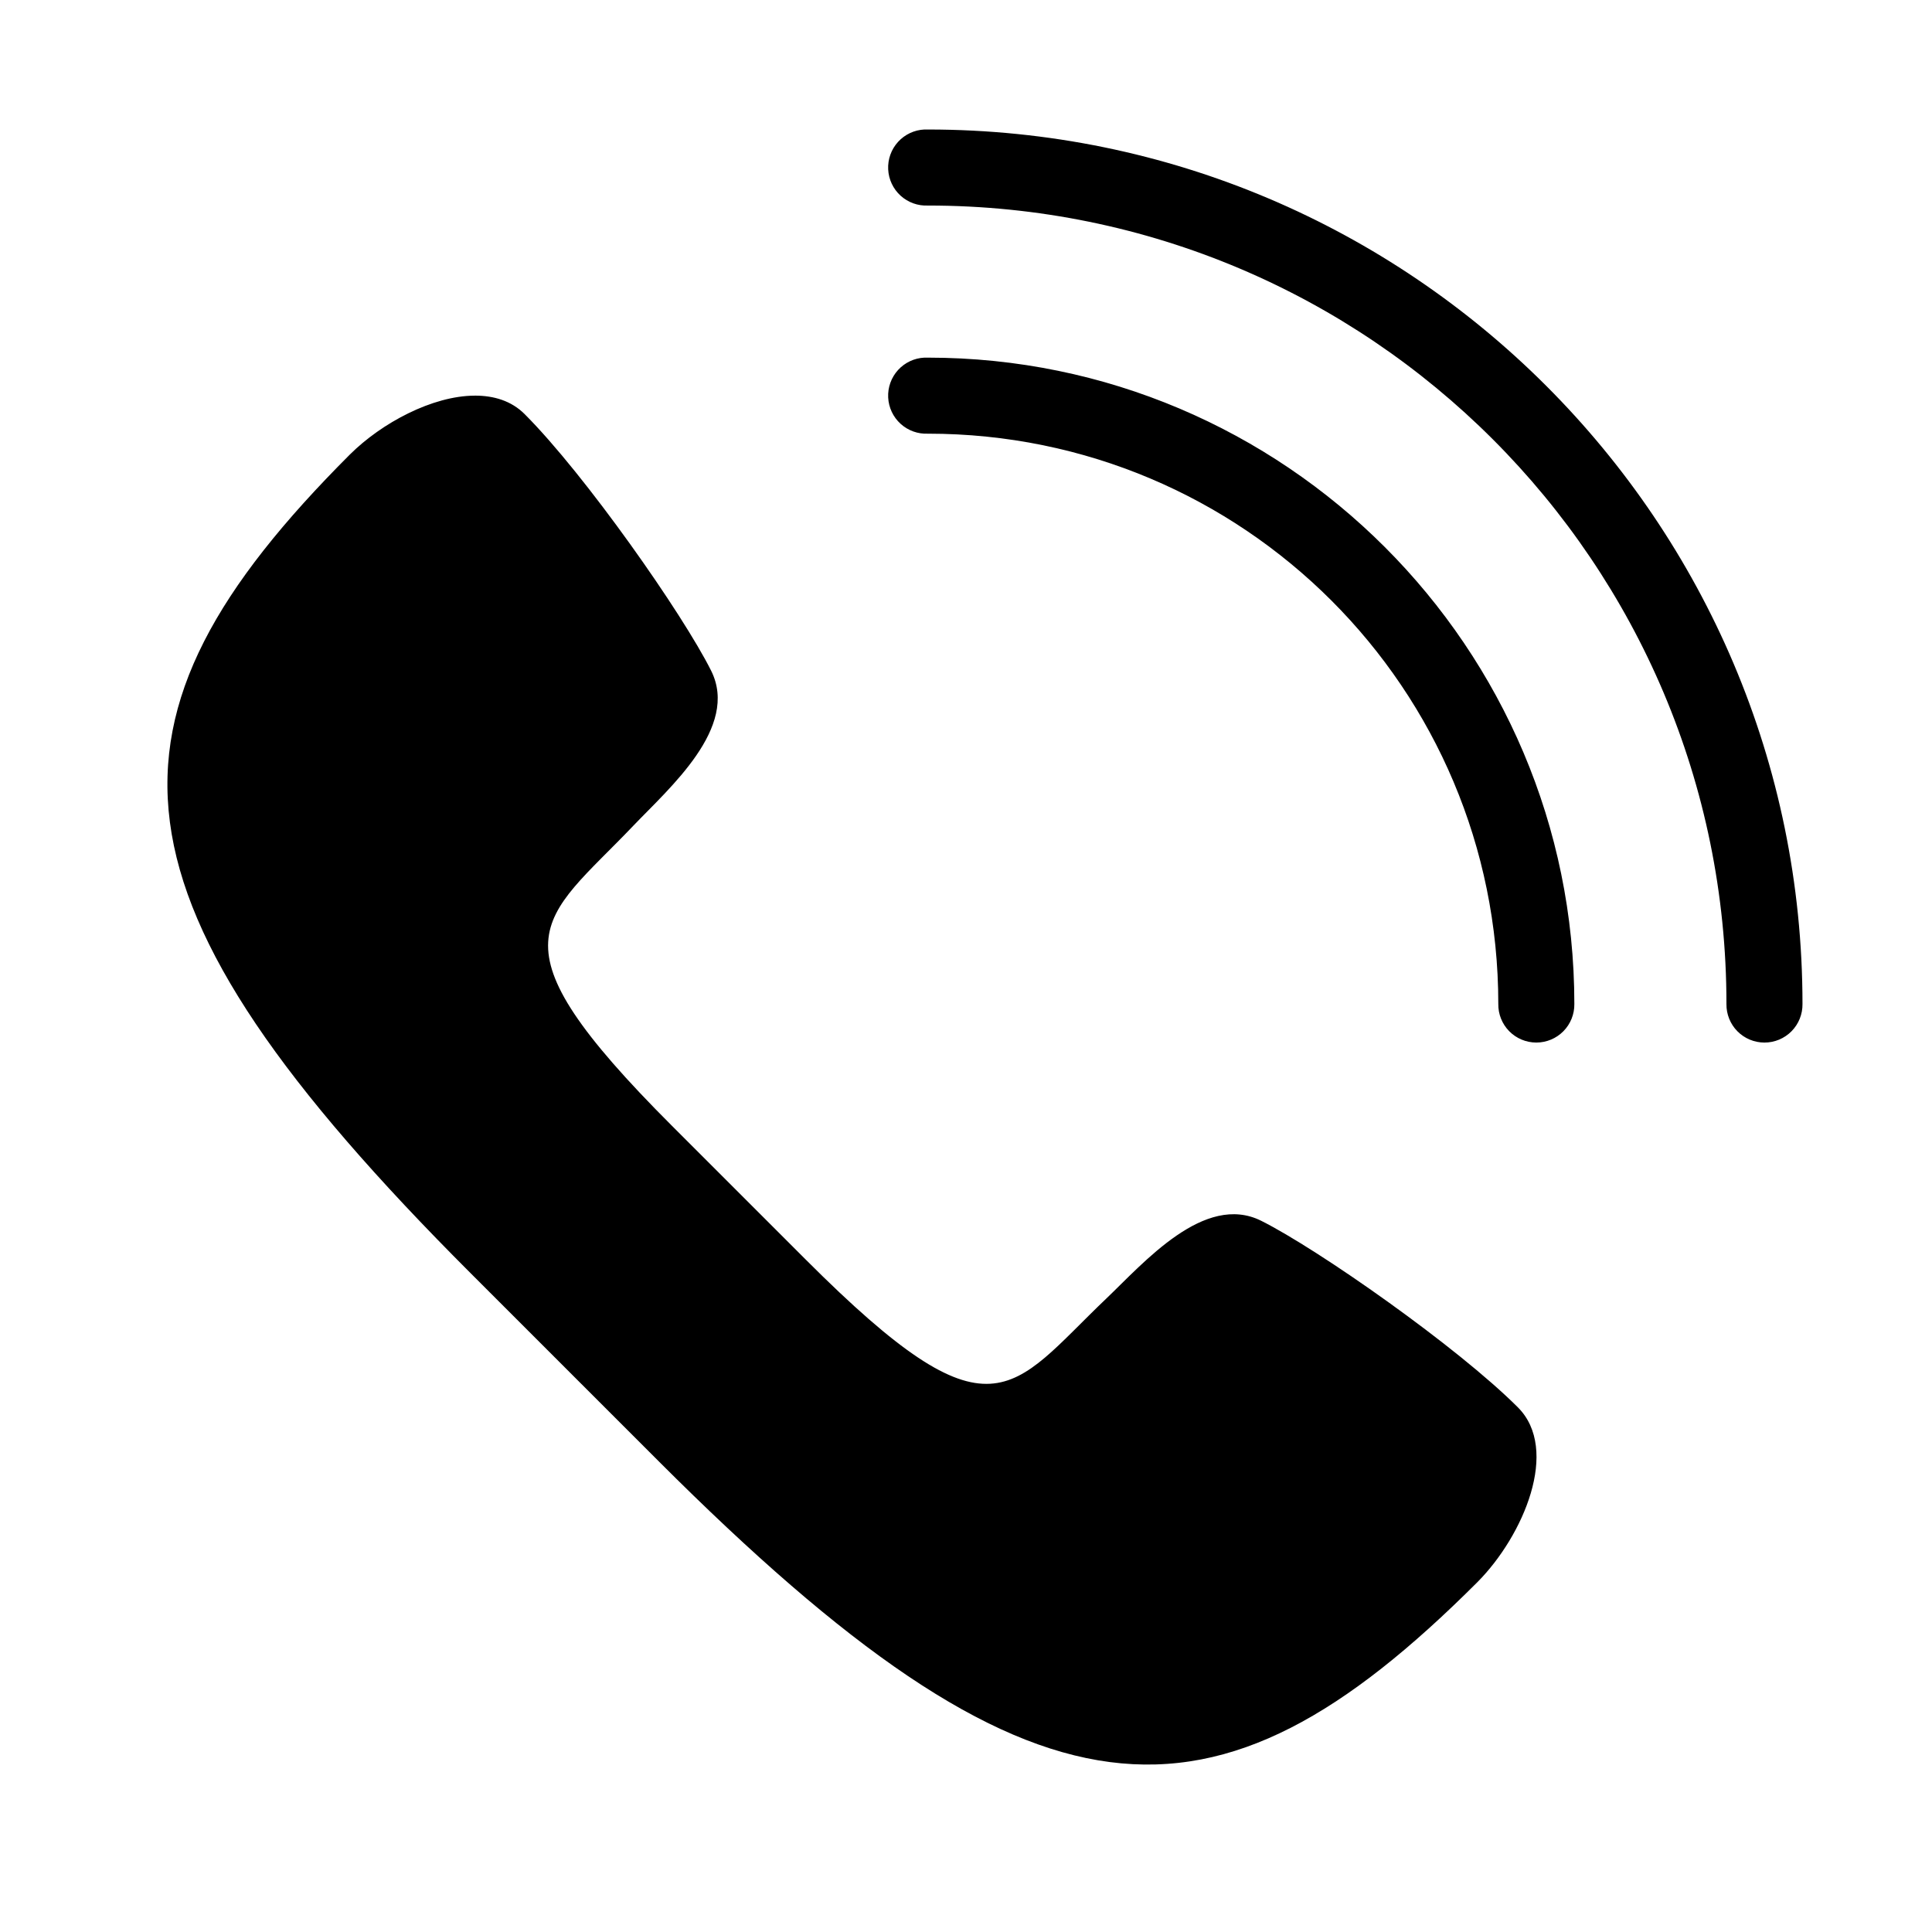 <?xml version="1.0" encoding="UTF-8"?>
<!-- Uploaded to: SVG Repo, www.svgrepo.com, Generator: SVG Repo Mixer Tools -->
<svg fill="#000000" width="800px" height="800px" version="1.1" viewBox="144 144 512 512" xmlns="http://www.w3.org/2000/svg">
 <path d="m388.98 178.32c-2.672 0.121-5.184 1.305-6.988 3.281-1.801 1.98-2.742 4.594-2.617 7.266s1.309 5.188 3.285 6.988c1.98 1.801 4.594 2.742 7.266 2.617 116.98 0 211.6 94.613 211.6 211.6-0.039 2.699 1.004 5.297 2.898 7.219s4.481 3 7.176 3c2.699 0 5.281-1.078 7.176-3 1.895-1.922 2.938-4.519 2.902-7.219 0-127.88-103.88-231.75-231.75-231.75-0.312-0.016-0.629-0.016-0.945 0zm0 60.457c-2.672 0.121-5.184 1.305-6.988 3.281-1.801 1.98-2.742 4.594-2.617 7.266s1.309 5.188 3.285 6.988c1.98 1.801 4.594 2.742 7.266 2.617 83.594 0 151.14 67.547 151.14 151.14-0.039 2.699 1.004 5.297 2.898 7.219 1.895 1.922 4.481 3 7.176 3 2.699 0 5.281-1.078 7.176-3 1.895-1.922 2.938-4.519 2.902-7.219 0-94.484-76.812-171.29-171.3-171.29-0.312-0.016-0.629-0.016-0.945 0zm-119.18 10.074c-11.188 0.039-24.621 7.203-33.062 15.586-70.238 70.238-67.637 117.36 31.957 216.95l49.91 49.91c99.594 99.594 146.71 102.2 216.95 31.961 12.195-12.285 21.891-35.102 10.707-46.289-16.055-16.055-52.949-41.902-68.016-49.438-15.066-7.531-31.133 11.133-41.09 20.625-25.496 24.305-30.023 39.254-79.508-10.234l-35.582-35.578c-49.488-49.484-34.539-54.016-10.234-79.508 9.496-9.961 28.16-26.027 20.625-41.094-7.535-15.066-33.383-51.961-49.438-68.016-3.496-3.492-8.141-4.894-13.223-4.879z"/>
</svg>